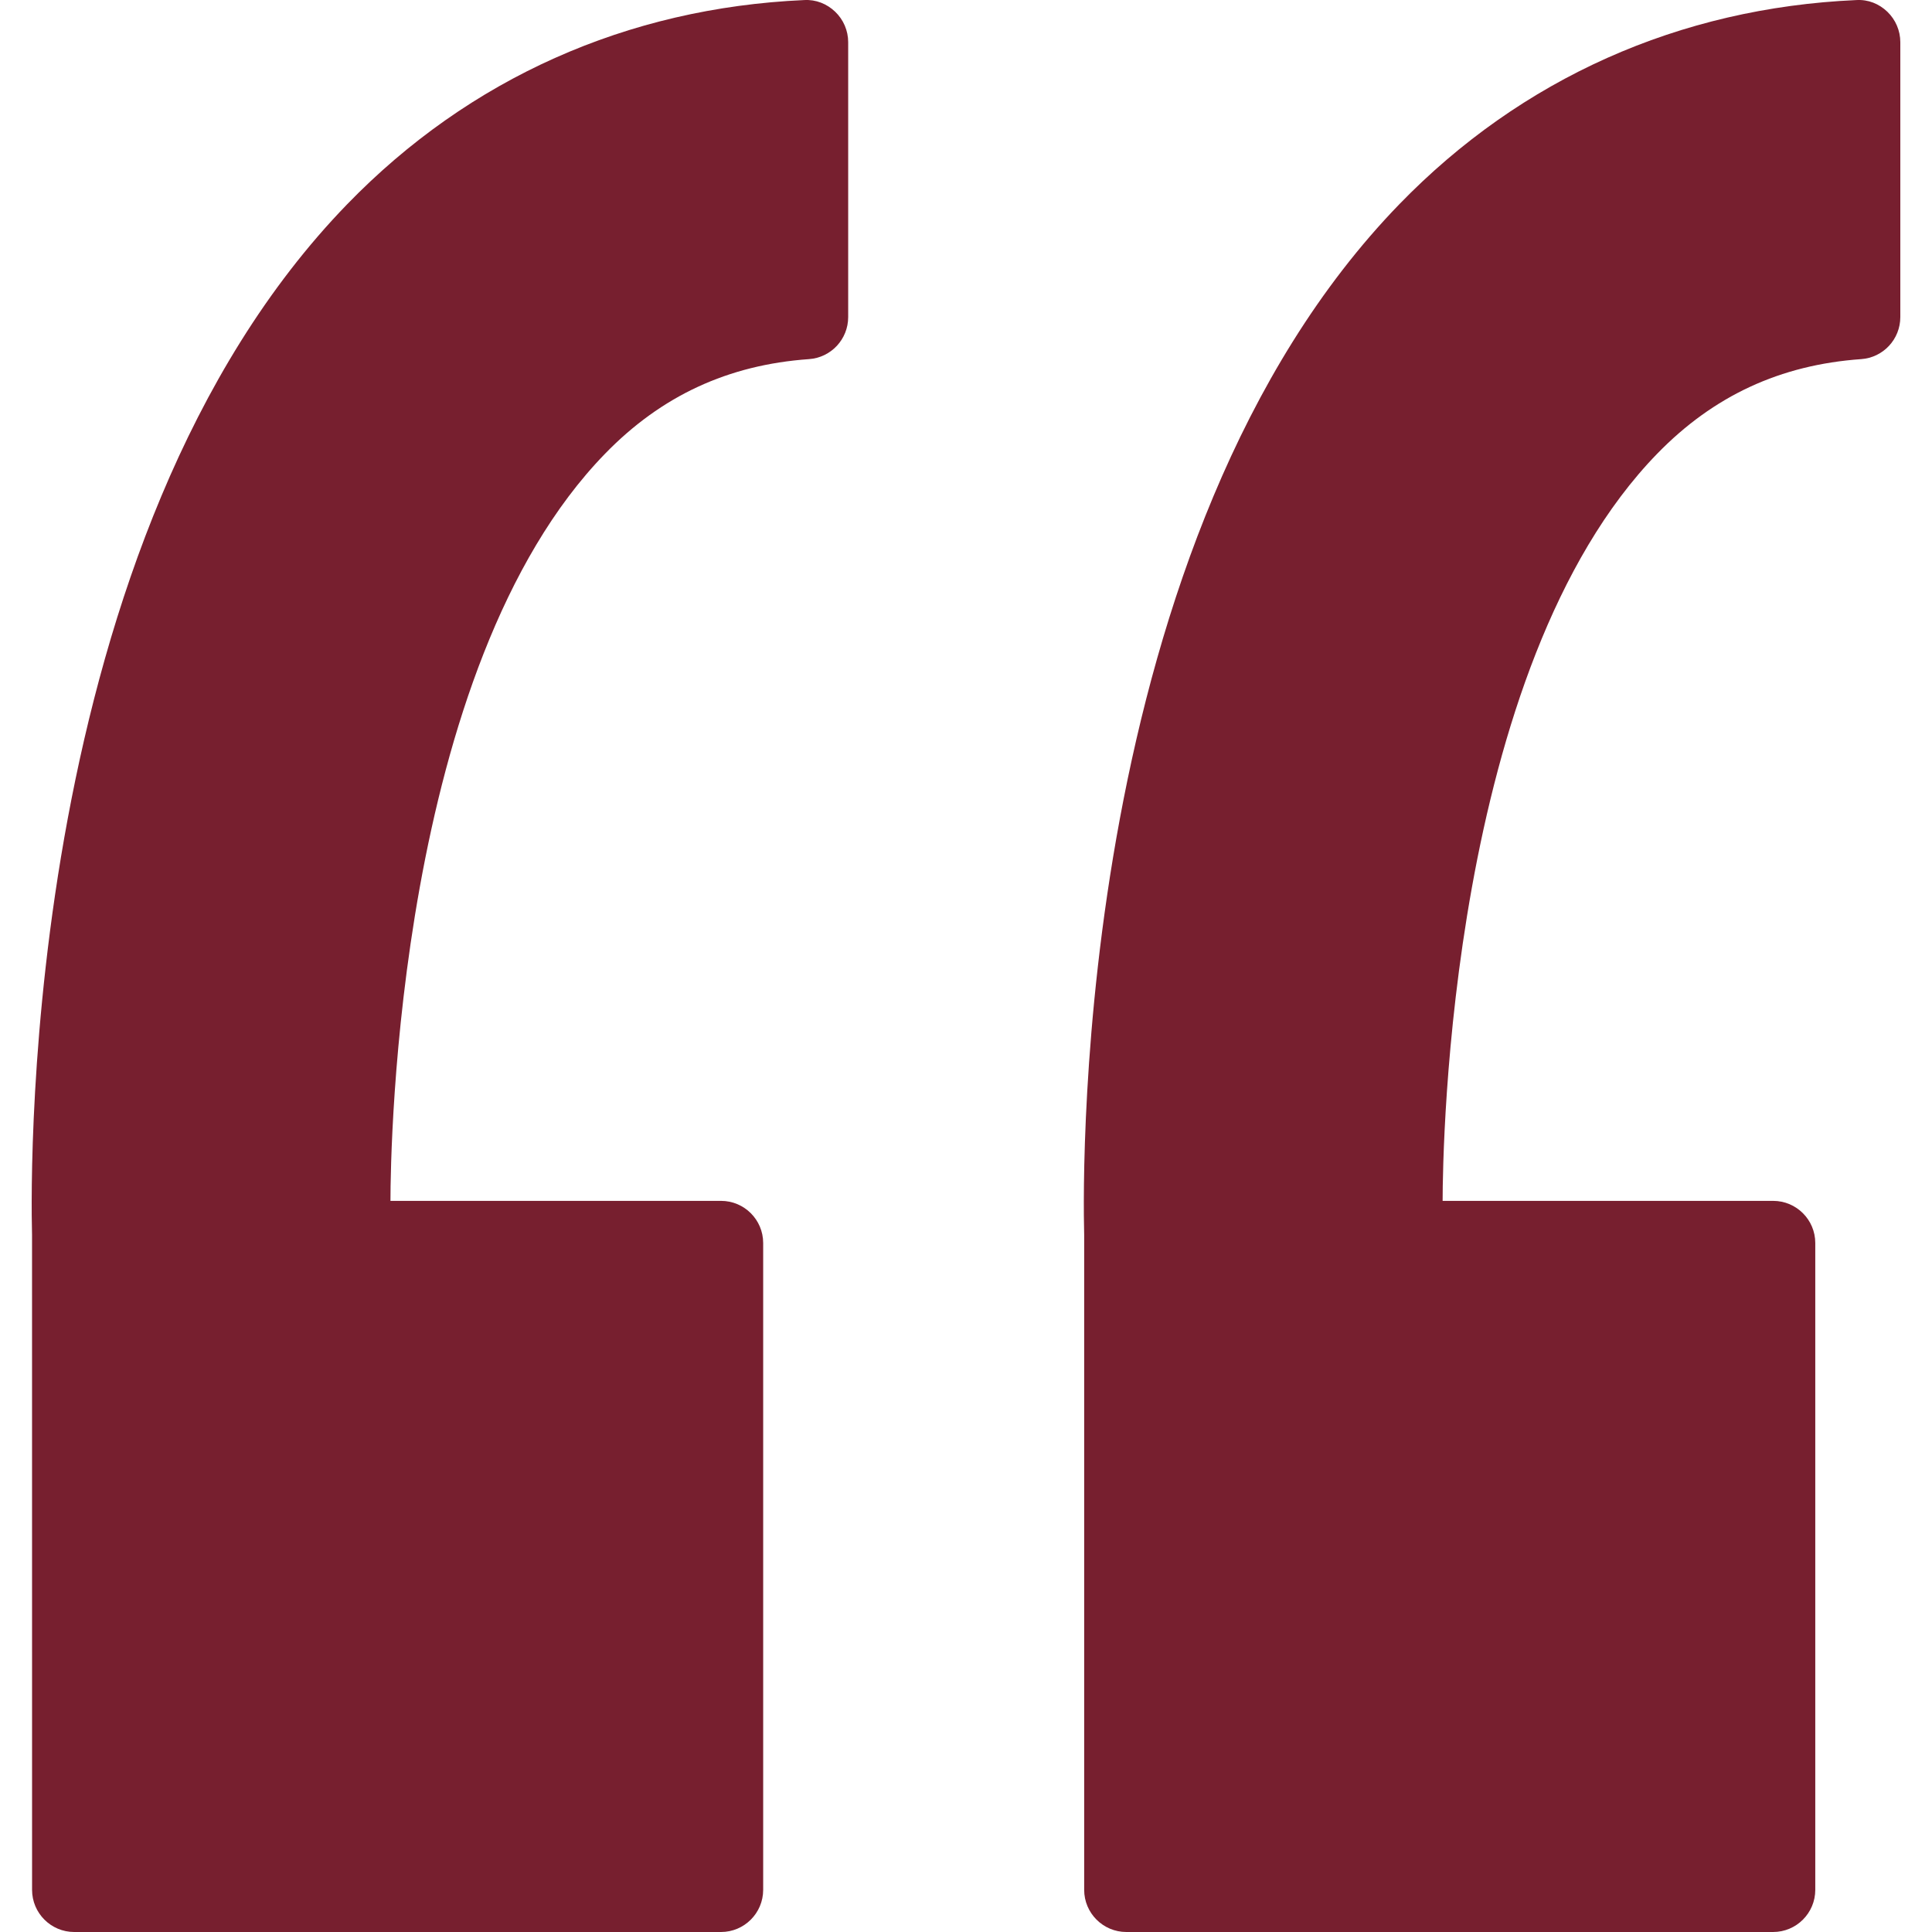 <svg width="60" height="60" viewBox="0 0 60 60" fill="none" xmlns="http://www.w3.org/2000/svg">
<g clip-path="url(#clip0)">
<path d="M24.974 0.002C19.477 0.246 14.57 2.438 10.784 6.341C0.747 16.688 0.94 36.193 0.995 38.351L0.996 58.691C0.996 59.413 1.582 60 2.305 60H22.392C23.114 60 23.701 59.413 23.701 58.691V38.603C23.701 37.88 23.114 37.294 22.392 37.294H12.126C12.128 35.617 12.331 20.729 18.793 14.088C20.541 12.291 22.612 11.331 25.124 11.153C25.81 11.105 26.341 10.535 26.341 9.847V1.31C26.341 0.953 26.195 0.611 25.937 0.364C25.679 0.117 25.336 -0.02 24.974 0.002Z" fill="#771f2f"/>
<path d="M58.613 0.364C58.354 0.117 58.02 -0.02 57.649 0.002C52.153 0.245 47.246 2.438 43.459 6.341C33.422 16.688 33.615 36.193 33.67 38.351L33.67 58.691C33.67 59.413 34.257 60 34.98 60H55.066C55.788 60 56.375 59.413 56.375 58.691V38.603C56.375 37.88 55.788 37.294 55.066 37.294H44.802C44.804 35.617 45.007 20.729 51.468 14.088C53.218 12.291 55.288 11.331 57.8 11.153C58.486 11.105 59.016 10.535 59.016 9.847V1.31C59.016 0.953 58.87 0.612 58.613 0.364Z" fill="#771f2f"/>
</g>
<defs>
<clipPath id="clip0">
<rect width="60" height="60" fill="white"/>
</clipPath>
</defs>
</svg>
